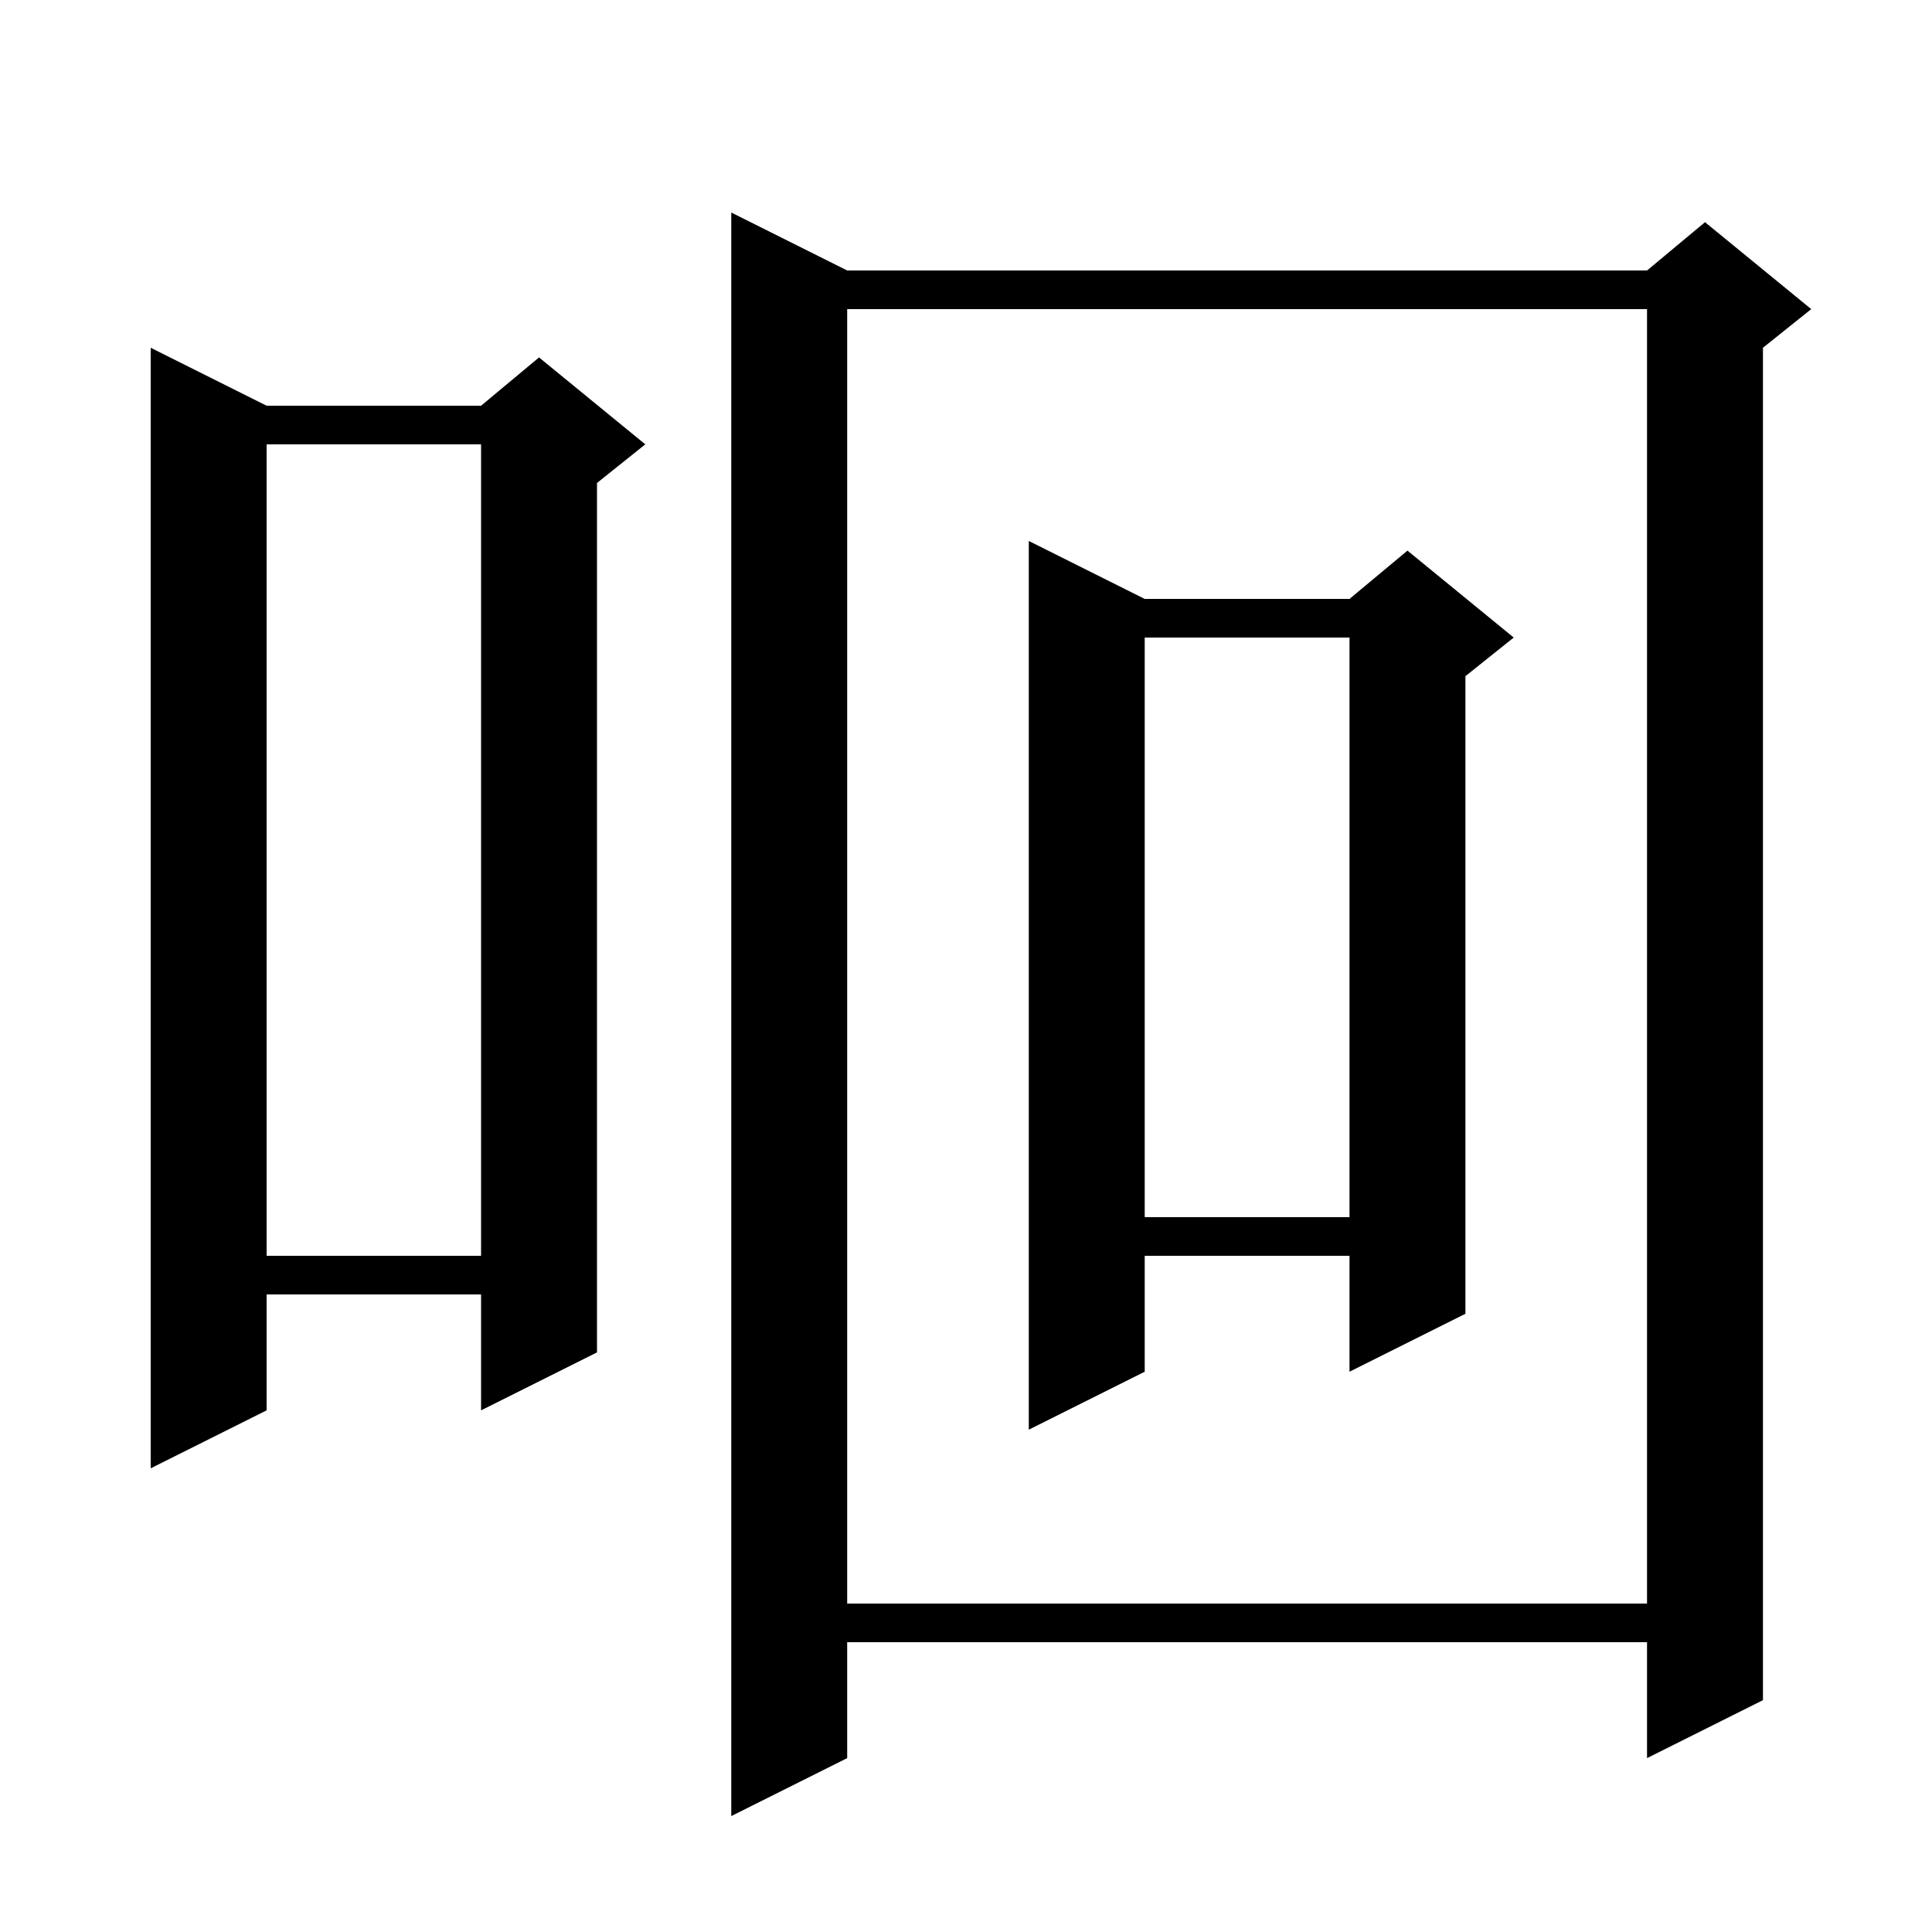 <svg xmlns="http://www.w3.org/2000/svg" xmlns:xlink="http://www.w3.org/1999/xlink" version="1.1" baseProfile="full" viewBox="0 0 200 200" width="200" height="200"><g fill="currentColor"><path d="M 87.7 28.0 L 170.5 28.0 L 176.5 23.0 L 187.5 32.0 L 182.5 36.0 L 182.5 176.0 L 170.5 182.0 L 170.5 170.0 L 87.7 170.0 L 87.7 182.0 L 75.7 188.0 L 75.7 22.0 Z M 87.7 32.0 L 87.7 166.0 L 170.5 166.0 L 170.5 32.0 Z M 27.6 42.0 L 49.8 42.0 L 55.8 37.0 L 66.8 46.0 L 61.8 50.0 L 61.8 140.0 L 49.8 146.0 L 49.8 134.0 L 27.6 134.0 L 27.6 146.0 L 15.6 152.0 L 15.6 36.0 Z M 118.5 62.0 L 139.7 62.0 L 145.7 57.0 L 156.7 66.0 L 151.7 70.0 L 151.7 136.0 L 139.7 142.0 L 139.7 130.0 L 118.5 130.0 L 118.5 142.0 L 106.5 148.0 L 106.5 56.0 Z M 27.6 46.0 L 27.6 130.0 L 49.8 130.0 L 49.8 46.0 Z M 118.5 66.0 L 118.5 126.0 L 139.7 126.0 L 139.7 66.0 Z "/></g></svg>